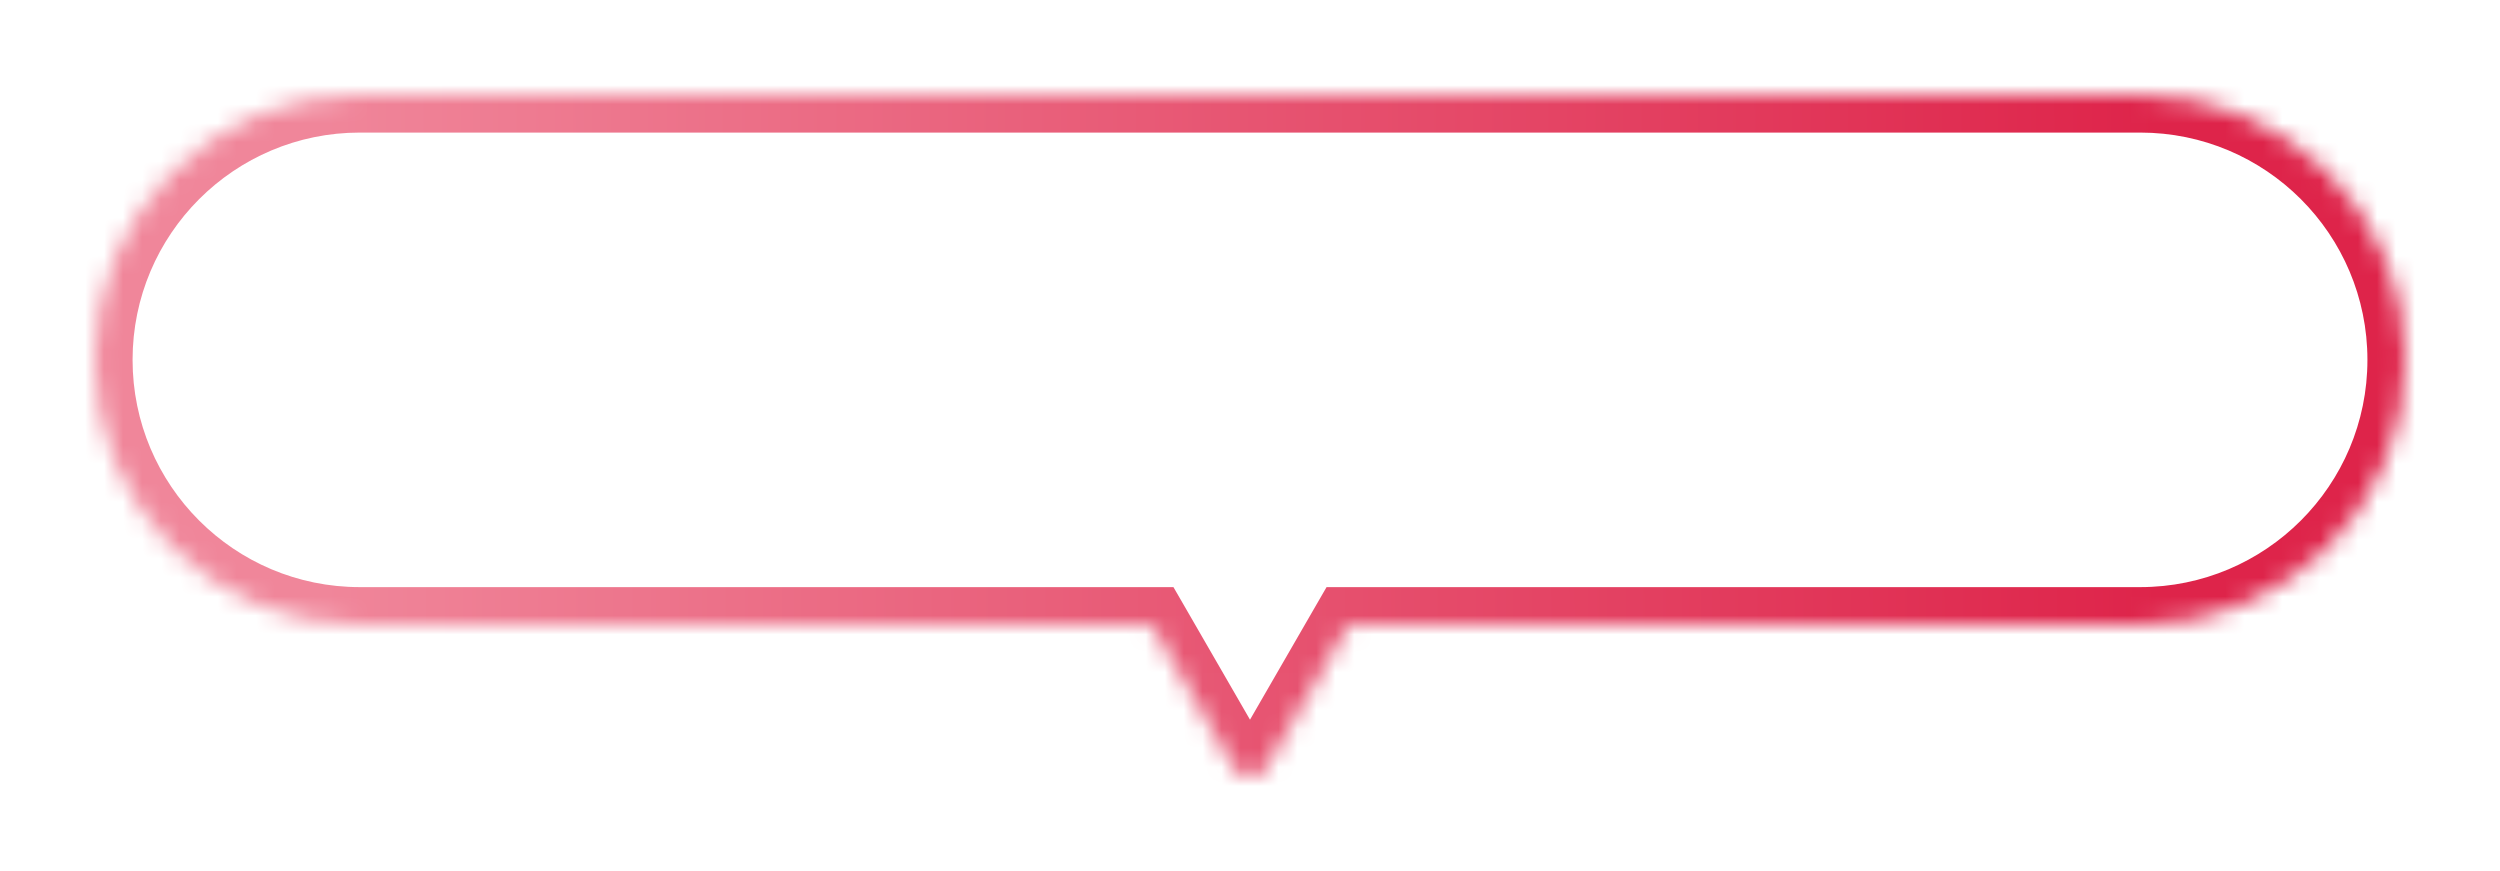 <svg width="132" height="46" viewBox="0 0 132 46" fill="none" xmlns="http://www.w3.org/2000/svg">
<g filter="url(#filter0_d_1448_1662)">
<mask id="path-1-inside-1_1448_1662" fill="white">
<path d="M113 5C120.732 5 127 11.268 127 19C127 26.732 120.732 33 113 33H71.196L66.866 40.5C66.481 41.167 65.519 41.167 65.134 40.5L60.804 33H19C11.268 33 5 26.732 5 19C5 11.268 11.268 5 19 5H113Z"/>
</mask>
<path d="M71.196 33V31H70.042L69.464 32L71.196 33ZM66.866 40.5L68.598 41.5L68.598 41.5L66.866 40.5ZM65.134 40.5L63.402 41.5L63.402 41.5L65.134 40.5ZM60.804 33L62.536 32L61.958 31H60.804V33ZM113 5V7C119.627 7 125 12.373 125 19H127H129C129 10.163 121.837 3 113 3V5ZM127 19H125C125 25.627 119.627 31 113 31V33V35C121.837 35 129 27.837 129 19H127ZM113 33V31H71.196V33V35H113V33ZM71.196 33L69.464 32L65.134 39.5L66.866 40.5L68.598 41.5L72.928 34L71.196 33ZM66.866 40.5L65.134 39.5C65.519 38.833 66.481 38.833 66.866 39.5L65.134 40.5L63.402 41.5C64.556 43.5 67.444 43.5 68.598 41.5L66.866 40.5ZM65.134 40.5L66.866 39.5L62.536 32L60.804 33L59.072 34L63.402 41.5L65.134 40.5ZM60.804 33V31H19V33V35H60.804V33ZM19 33V31C12.373 31 7 25.627 7 19H5H3C3 27.837 10.163 35 19 35V33ZM5 19H7C7 12.373 12.373 7 19 7V5V3C10.163 3 3 10.163 3 19H5ZM19 5V7H113V5V3H19V5Z" fill="url(#paint0_linear_1448_1662)" mask="url(#path-1-inside-1_1448_1662)"/>
</g>
<defs>
<filter id="filter0_d_1448_1662" x="0.263" y="0.263" width="131.474" height="45.474" filterUnits="userSpaceOnUse" color-interpolation-filters="sRGB">
<feFlood flood-opacity="0" result="BackgroundImageFix"/>
<feColorMatrix in="SourceAlpha" type="matrix" values="0 0 0 0 0 0 0 0 0 0 0 0 0 0 0 0 0 0 127 0" result="hardAlpha"/>
<feOffset/>
<feGaussianBlur stdDeviation="2.368"/>
<feComposite in2="hardAlpha" operator="out"/>
<feColorMatrix type="matrix" values="0 0 0 0 0.112 0 0 0 0 0.127 0 0 0 0 0.194 0 0 0 0.3 0"/>
<feBlend mode="normal" in2="BackgroundImageFix" result="effect1_dropShadow_1448_1662"/>
<feBlend mode="normal" in="SourceGraphic" in2="effect1_dropShadow_1448_1662" result="shape"/>
</filter>
<linearGradient id="paint0_linear_1448_1662" x1="114" y1="22" x2="17" y2="22.5" gradientUnits="userSpaceOnUse">
<stop stop-color="#DE244A"/>
<stop offset="1" stop-color="#F0869A"/>
</linearGradient>
</defs>
</svg>
